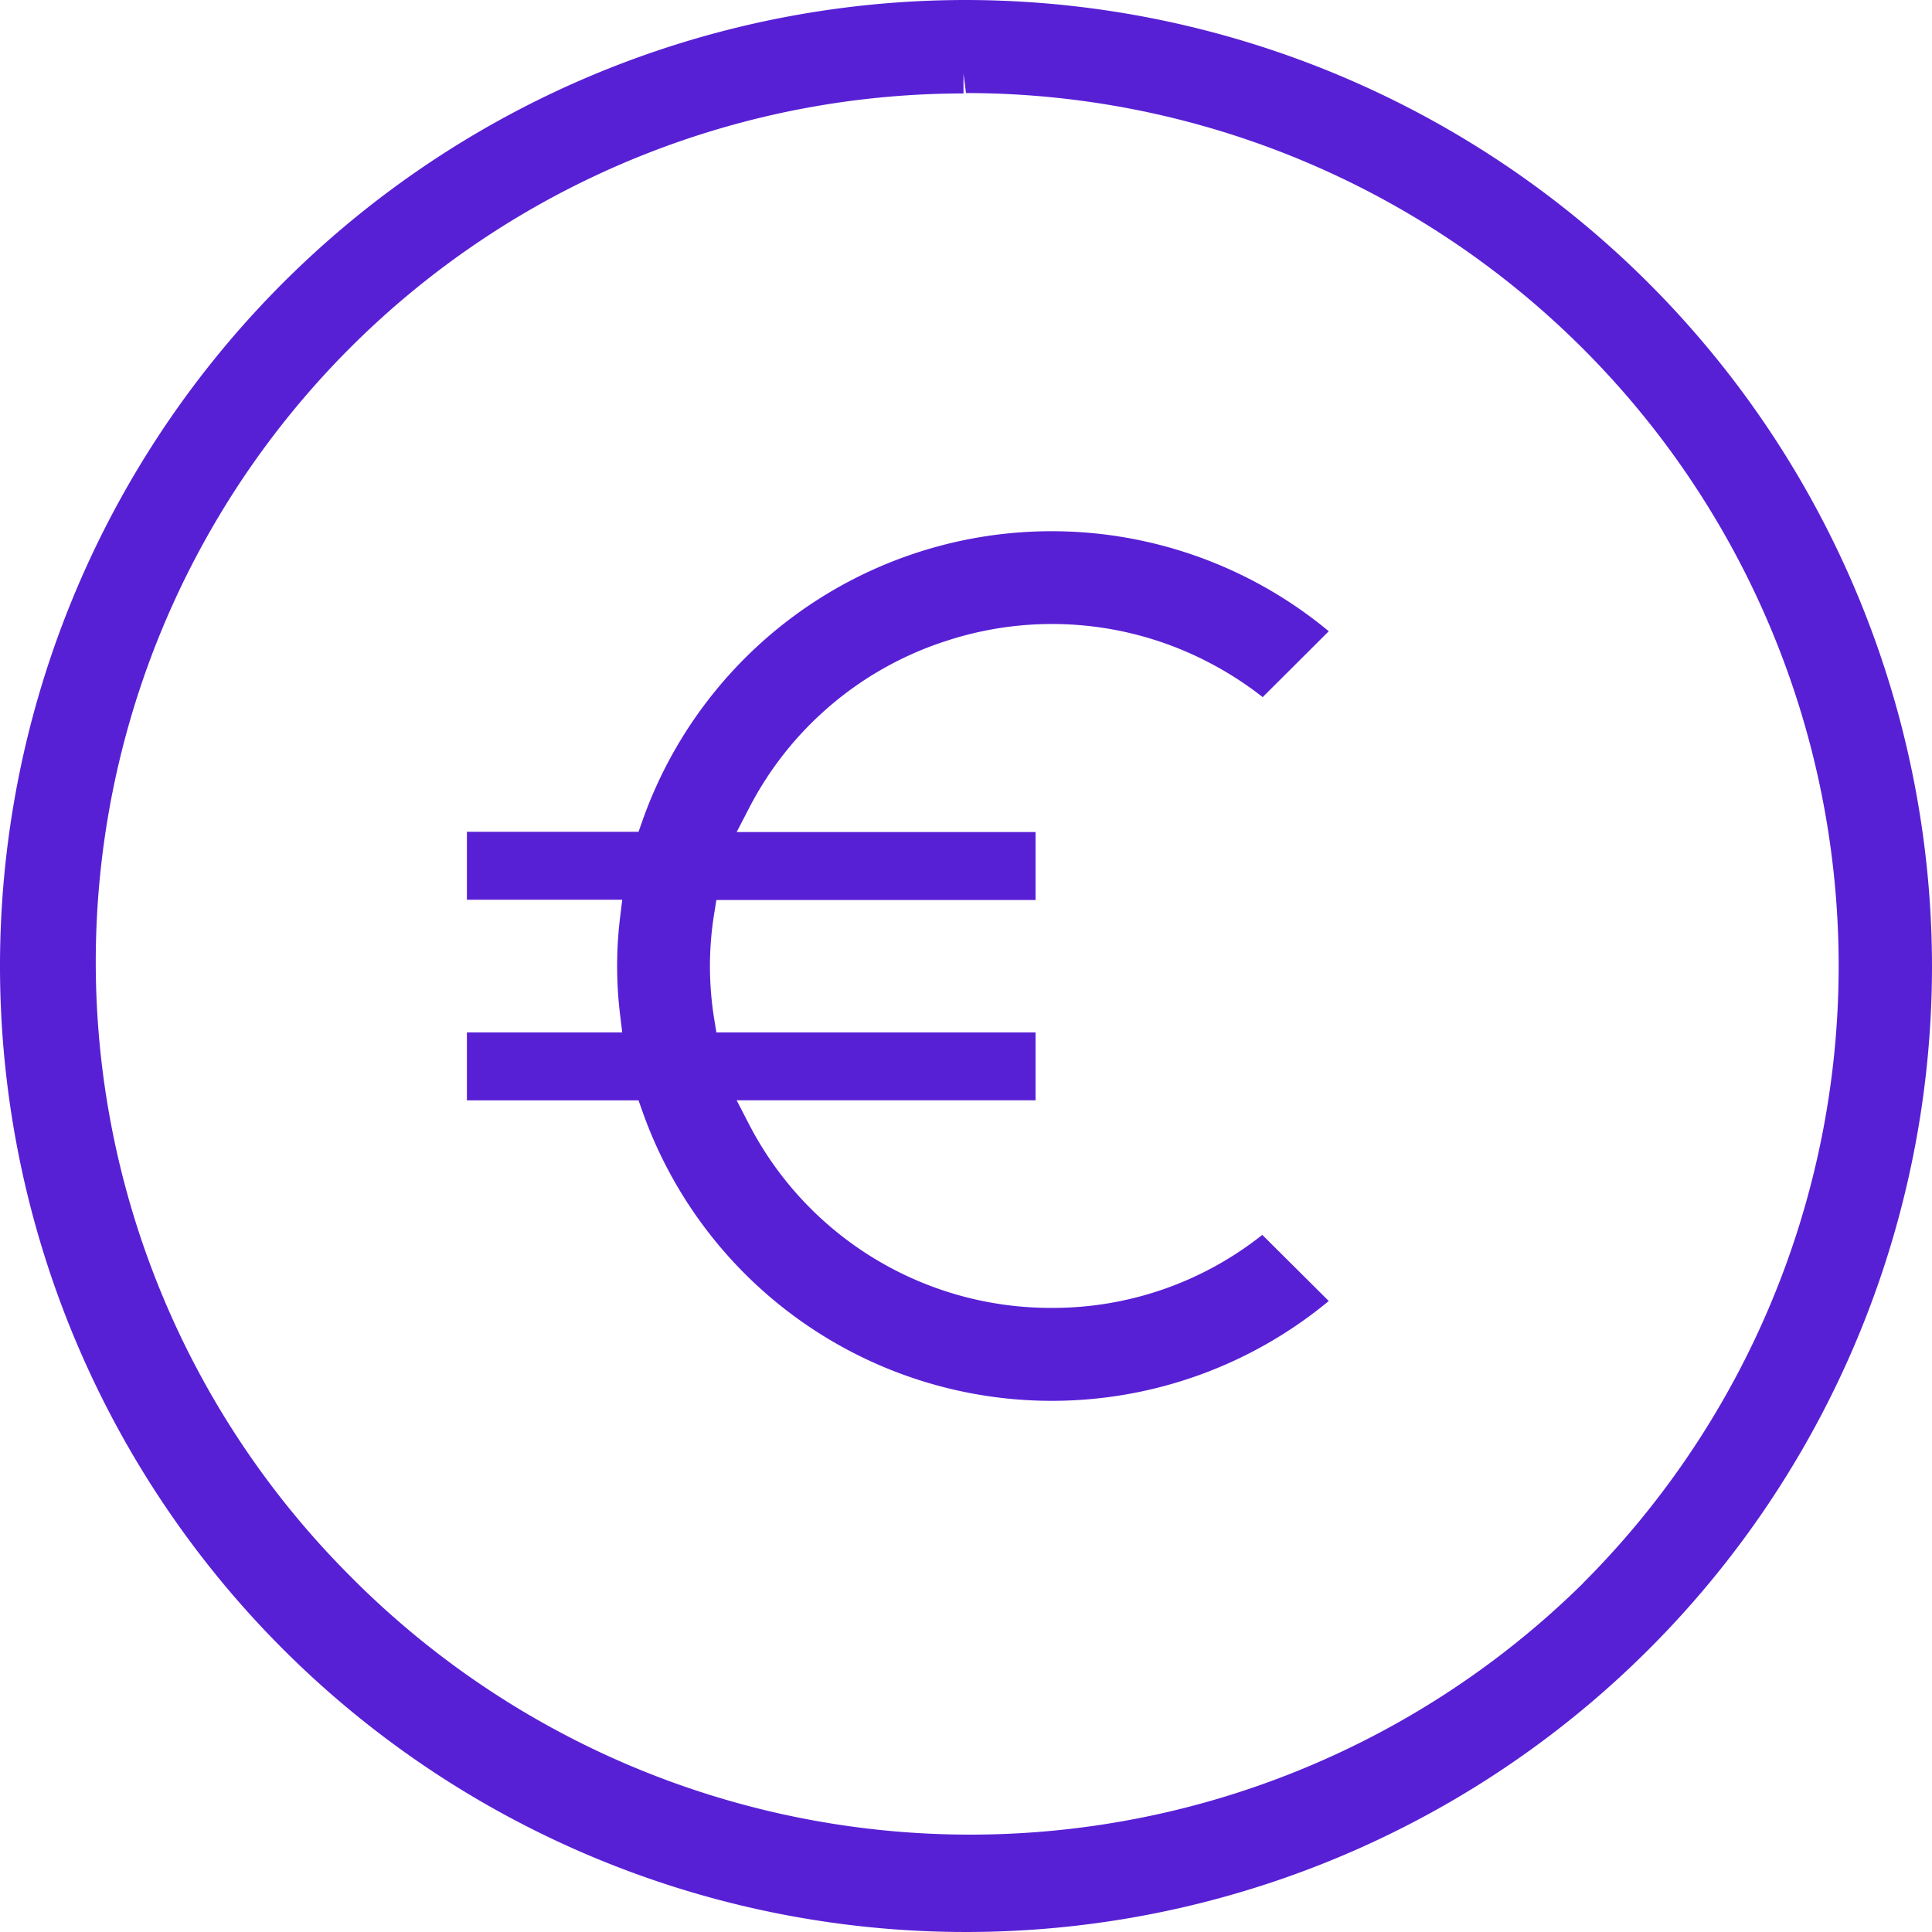 <svg xmlns="http://www.w3.org/2000/svg" width="30" height="30" viewBox="0 0 30 30"><path d="M295,579.405a15,15,0,1,0,15,15A15.017,15.017,0,0,0,295,579.405Zm9.582,24.584a13.552,13.552,0,0,1-19.167-.133,13.486,13.486,0,0,1,9.546-23v-.306l.039.3a13.554,13.554,0,0,1,9.582,23.137Z" transform="translate(-280 -579.405)" fill="#5820d5"/><path d="M294.731,589.345a5.265,5.265,0,0,1,4.039.346,5.332,5.332,0,0,1,.837.539l1.026-1.023a6.738,6.738,0,0,0-10.659,2.947l-.059.167H287.25v1.055h2.412l-.034.28a6.239,6.239,0,0,0,0,1.5l.034.28H287.25v1.055h2.665l.059.167a6.742,6.742,0,0,0,10.659,2.949l-1.032-1.027a5.229,5.229,0,0,1-3.251,1.134h-.022a5.273,5.273,0,0,1-4.7-2.857l-.189-.366h4.641v-1.055h-4.956l-.034-.21a5.1,5.1,0,0,1,0-1.635l.034-.211h4.956v-1.055h-4.641l.189-.365A5.262,5.262,0,0,1,294.731,589.345Z" transform="translate(-280 -579.405)" fill="#5820d5"/></svg>